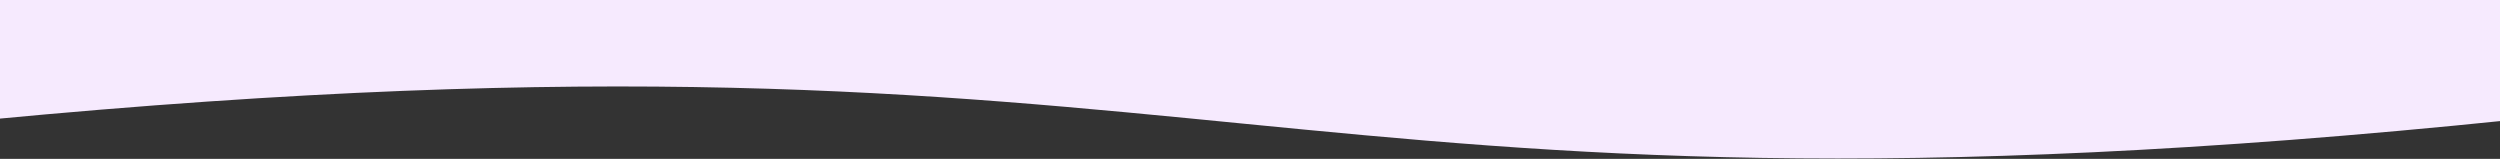 <?xml version="1.0" encoding="utf-8"?>
<!-- Generator: Adobe Illustrator 28.1.0, SVG Export Plug-In . SVG Version: 6.00 Build 0)  -->
<svg version="1.1" id="Capa_1" xmlns="http://www.w3.org/2000/svg" xmlns:xlink="http://www.w3.org/1999/xlink" x="0px" y="0px"
	 viewBox="0 0 1920 122" style="enable-background:new 0 0 1920 122;" xml:space="preserve">
<rect x="0" y="0" width="1920" height="122" fill="#333333" stroke="none"/>
<style type="text/css">
	.st0{fill:#F6EAFE;}
</style>
<path class="st0" d="M1930,92C960.5,191.9,950,0.4-10,92V-9.6h1940V92z"/>
</svg>

